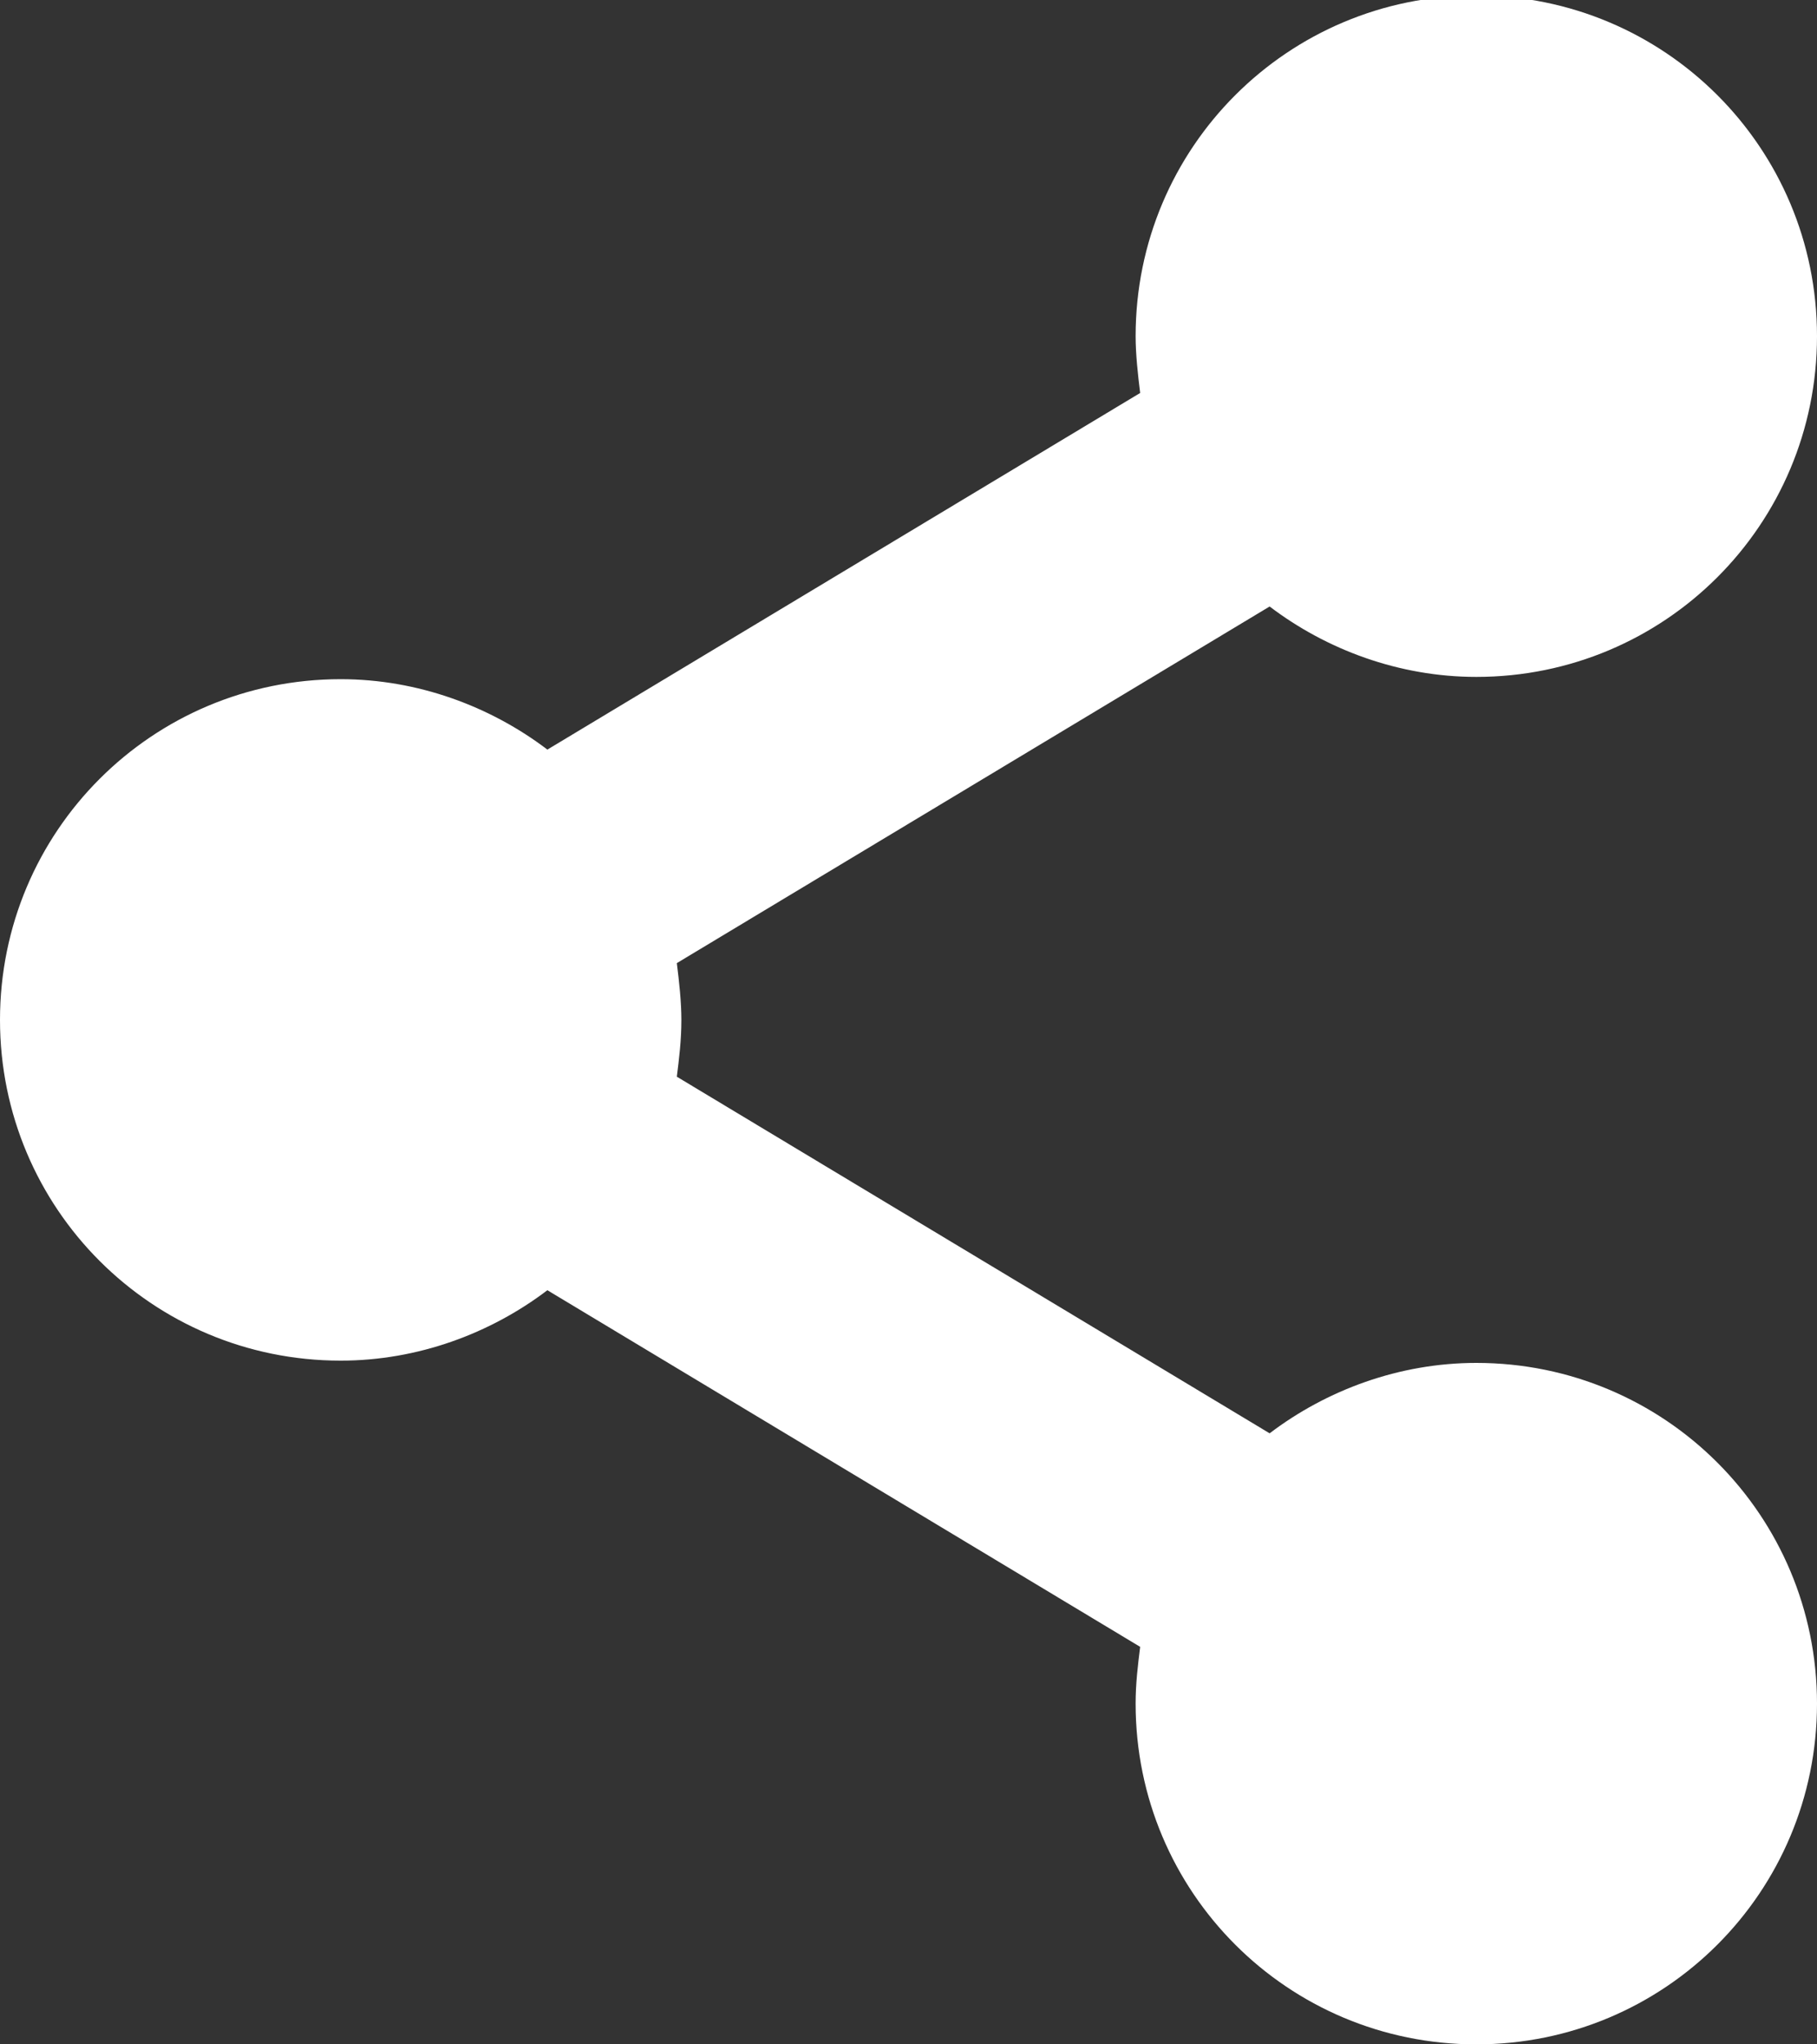 <?xml version="1.0" encoding="utf-8"?>
<!-- Generator: Adobe Illustrator 19.0.0, SVG Export Plug-In . SVG Version: 6.00 Build 0)  -->
<svg version="1.1" id="Capa_1" xmlns="http://www.w3.org/2000/svg" xmlns:xlink="http://www.w3.org/1999/xlink" x="0px" y="0px"
	 viewBox="-439 1456 80 90" style="enable-background:new -439 1456 80 90;" xml:space="preserve">
<rect x="-439" y="1456" width="80" height="90" fill="#333333" stroke="none"/>
<style type="text/css">
	.st0{fill:#FFFFFF;}
</style>
<g>
	<path class="st0" d="M-374,1516c-3.4,0-6.6,1.2-9.1,3.1l-26.1-15.7c0.1-0.8,0.2-1.6,0.2-2.5c0-0.8-0.1-1.7-0.2-2.5l26.1-15.7
		c2.5,1.9,5.7,3.1,9.1,3.1c8.3,0,15-6.7,15-15s-6.7-15-15-15s-15,6.7-15,15c0,0.8,0.1,1.7,0.2,2.5l-26.1,15.7
		c-2.5-1.9-5.7-3.1-9.1-3.1c-8.3,0-15,6.7-15,15s6.7,15,15,15c3.4,0,6.6-1.2,9.1-3.1l26.1,15.7c-0.1,0.8-0.2,1.6-0.2,2.5
		c0,8.3,6.7,15,15,15c8.3,0,15-6.7,15-15S-365.7,1516-374,1516z"/>
</g>
</svg>
